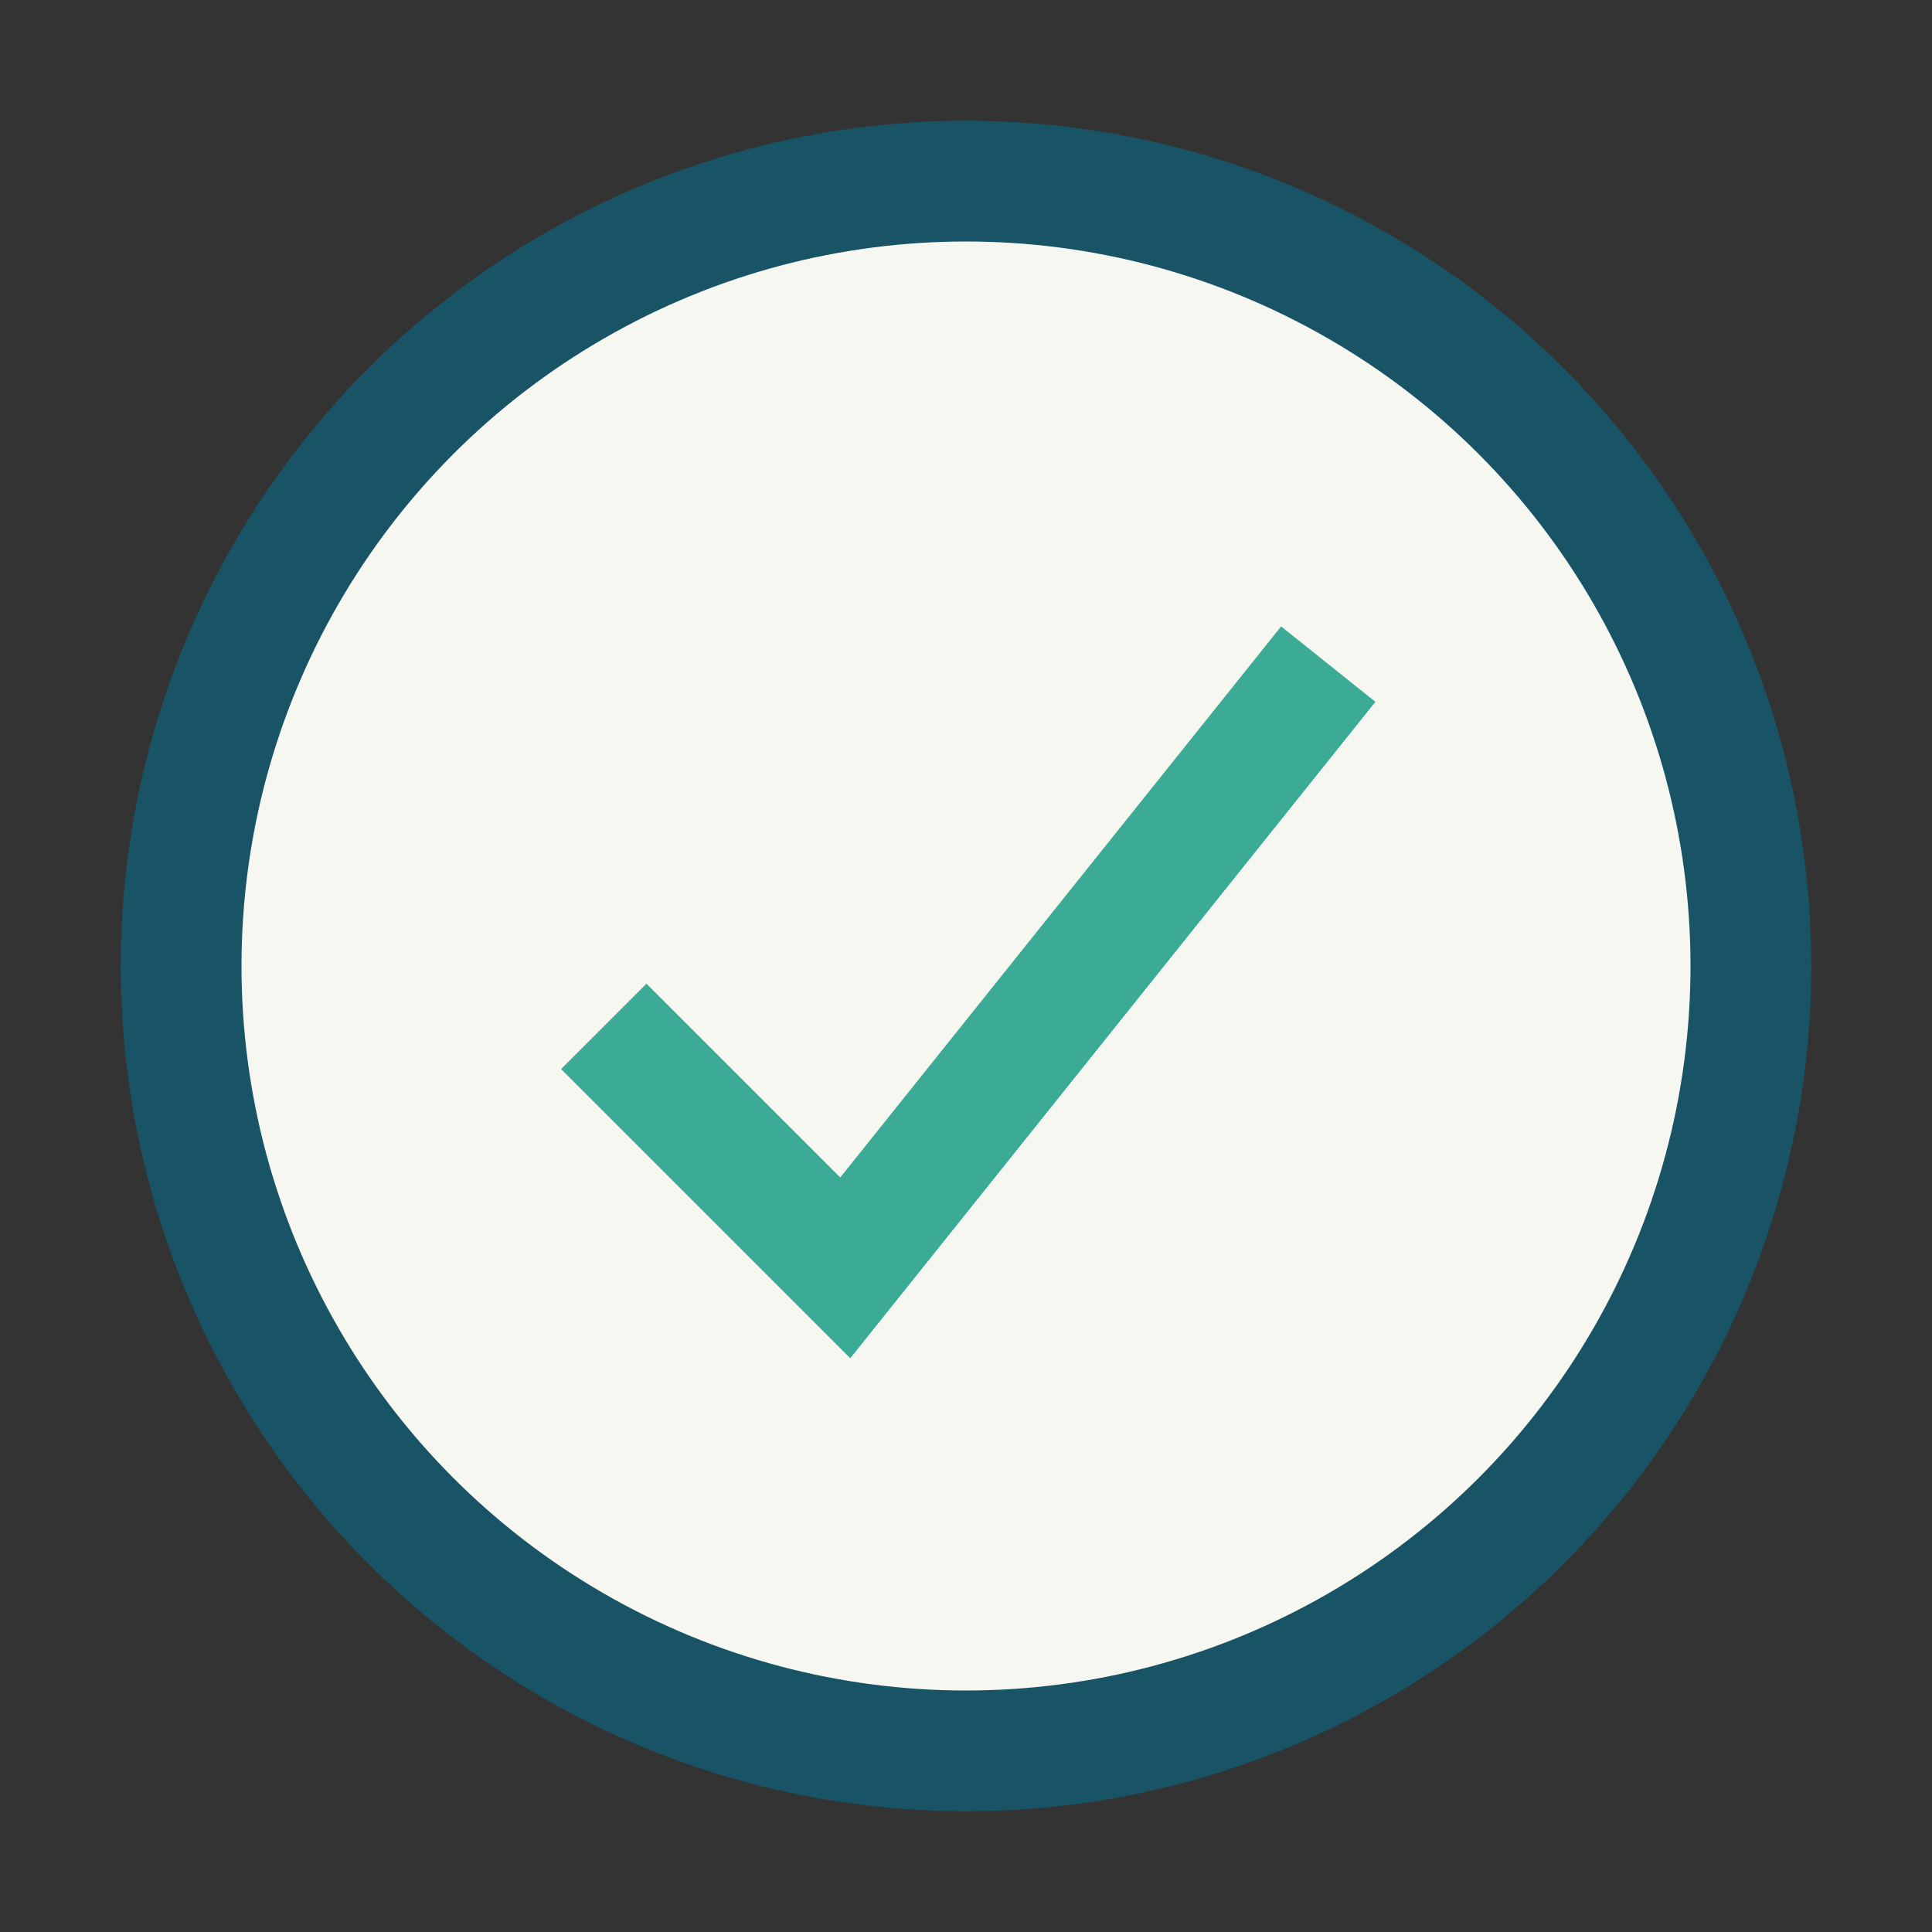 <?xml version="1.0" encoding="UTF-8"?>
<svg xmlns="http://www.w3.org/2000/svg" width="32" height="32" viewBox="0 0 32 32"><rect x="0" y="0" width="32" height="32" fill="#333333" stroke="none"/><circle cx="16" cy="16" r="13" fill="#F7F7F2" stroke="#185466" stroke-width="2"/><path d="M10 17l4 4 8-10" stroke="#3CAB96" stroke-width="2" fill="none"/></svg>